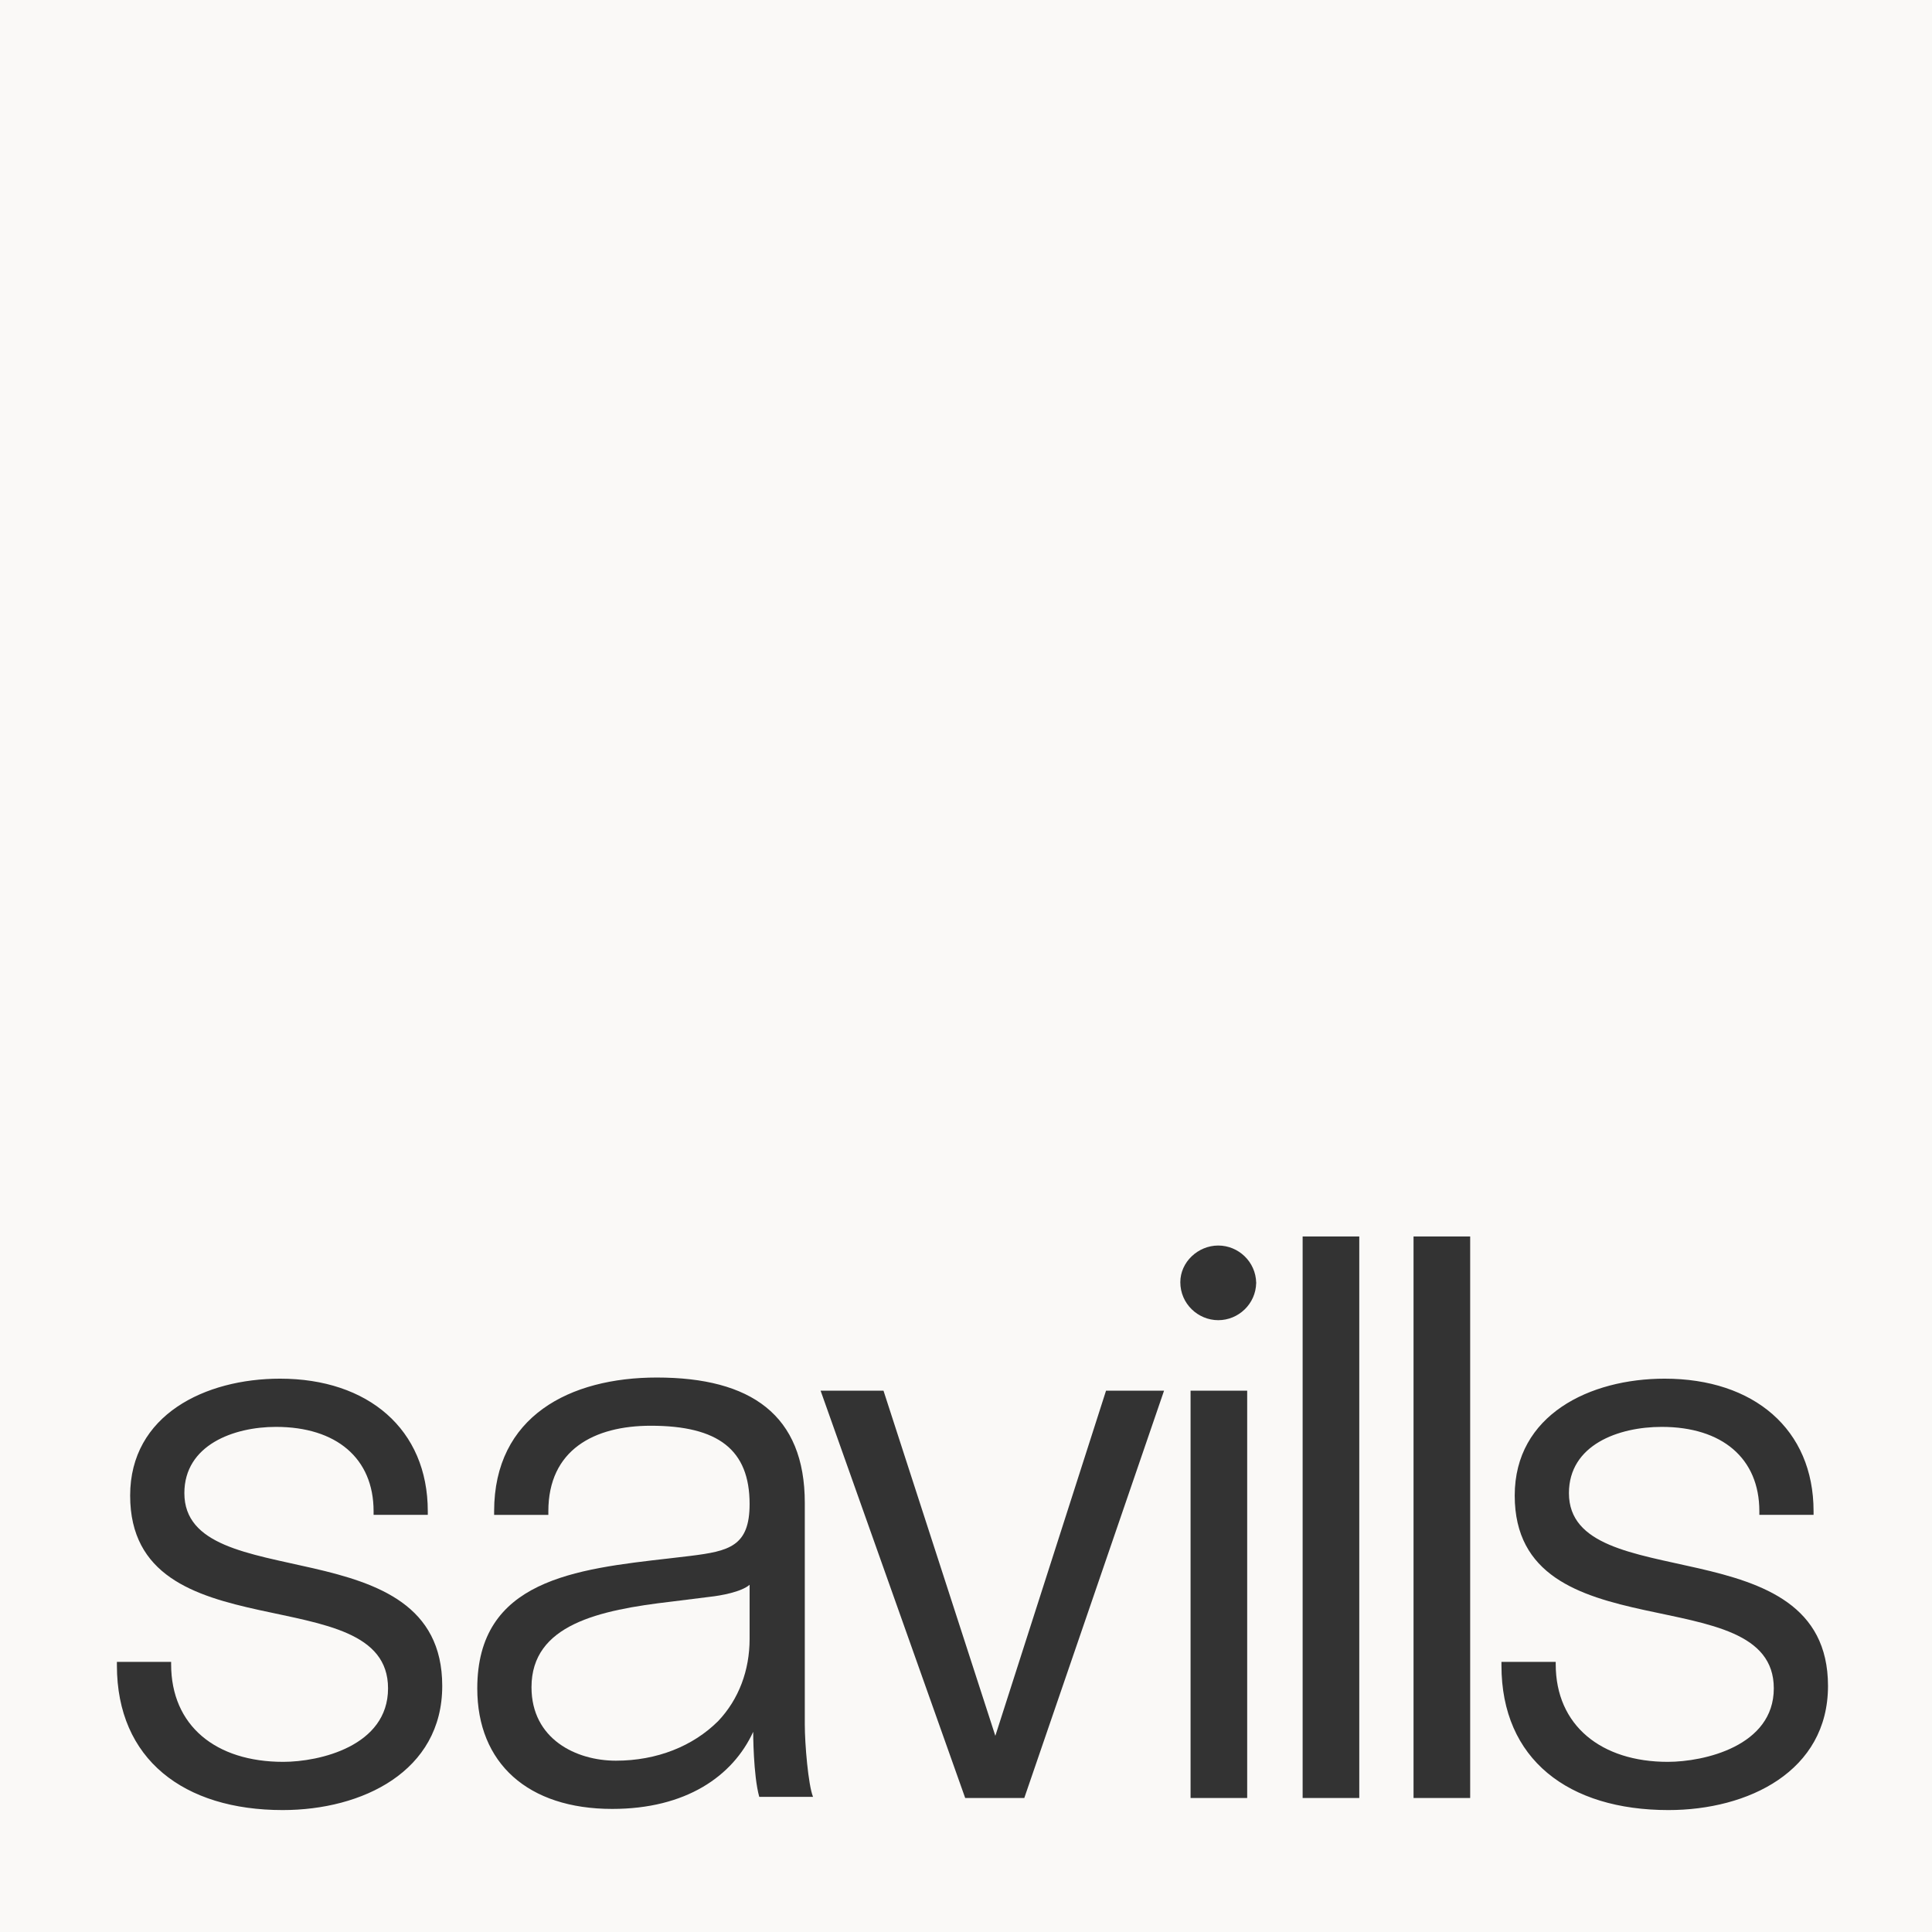 <?xml version="1.0" encoding="UTF-8"?>
<svg id="Layer_1" data-name="Layer 1" xmlns="http://www.w3.org/2000/svg" xmlns:xlink="http://www.w3.org/1999/xlink" version="1.1" viewBox="0 0 91.043 91.042">
  <rect x="0" y="0" width="91.043" height="91.042" fill="#333333" stroke="none"/>
  <defs>
    <style>
      .cls-1 {
        clip-path: url(#clippath);
      }

      .cls-2 {
        fill: none;
      }

      .cls-2, .cls-3 {
        stroke-width: 0px;
      }

      .cls-3 {
        fill: #faf9f7;
      }
    </style>
    <clipPath id="clippath">
      <rect class="cls-2" width="91.043" height="91.042"/>
    </clipPath>
  </defs>
  <g class="cls-1">
    <path class="cls-3" d="M31.632,75.475c-3.406.398-6.586,1.08-6.586,4.033,0,2.442,2.1,3.462,3.976,3.462,1.93,0,3.634-.681,4.827-1.873.965-1.022,1.475-2.383,1.475-3.861v-2.555c-.396.341-1.364.512-1.874.567l-1.818.227Z"/>
    <path class="cls-3" d="M78.625,85.297c-4.713,0-7.871-2.386-7.871-6.814v-.17h2.557v.112c0,2.897,2.157,4.6,5.28,4.6,1.702,0,4.997-.738,4.997-3.463,0-5.281-12.209-1.534-12.209-9.086,0-3.806,3.543-5.508,7.064-5.508,4.202,0,7.019,2.383,7.019,6.247v.169h-2.555v-.169c0-2.5-1.761-3.975-4.6-3.975-2.045,0-4.373.85-4.373,3.122,0,4.941,12.208,1.475,12.208,9.086,0,4.03-3.769,5.849-7.517,5.849M69.28,84.729h-2.669v-26.462h2.669v26.462ZM64.054,84.729h-2.669v-26.462h2.669v26.462ZM59.199,60.483c0-.01-.003-.019-.003-.03-.017.999-.841,1.759-1.787,1.759-.953,0-1.788-.774-1.788-1.789,0-.953.835-1.729,1.788-1.729.946,0,1.77.762,1.787,1.759,0-.01.003-.019.003-.03v.06ZM58.772,84.729h-2.668v-19.194h2.668v19.194ZM48.268,84.729h-2.784l-6.814-19.194h2.964l5.27,16.264,5.216-16.264h2.734l-6.586,19.194ZM35.779,84.675c-.286-1.021-.286-3.065-.286-3.065-.964,2.1-3.18,3.633-6.642,3.633-3.976,0-6.36-2.157-6.36-5.677,0-5.111,4.599-5.623,9.086-6.133l.966-.114c1.816-.227,2.781-.453,2.781-2.444,0-2.554-1.475-3.689-4.655-3.689-2.67,0-4.829,1.135-4.829,4.033v.169h-2.555v-.169c0-4.486,3.578-6.305,7.667-6.305,4.43,0,6.973,1.761,6.973,5.907v10.448c0,.908.161,2.839.388,3.406h-2.534ZM13.323,85.297c-4.656,0-7.814-2.386-7.814-6.814v-.17h2.555v.112c0,2.897,2.102,4.6,5.282,4.6,1.702,0,4.94-.738,4.94-3.463,0-5.281-12.153-1.534-12.153-9.086,0-3.806,3.544-5.508,7.064-5.508,4.145,0,6.962,2.383,6.962,6.247v.169h-2.554v-.169c0-2.5-1.761-3.975-4.6-3.975-1.988,0-4.317.85-4.317,3.122,0,4.941,12.152,1.475,12.152,9.086,0,4.03-3.769,5.849-7.517,5.849M0,91.042h91.043V0H0v91.042Z"/>
  </g>
</svg>